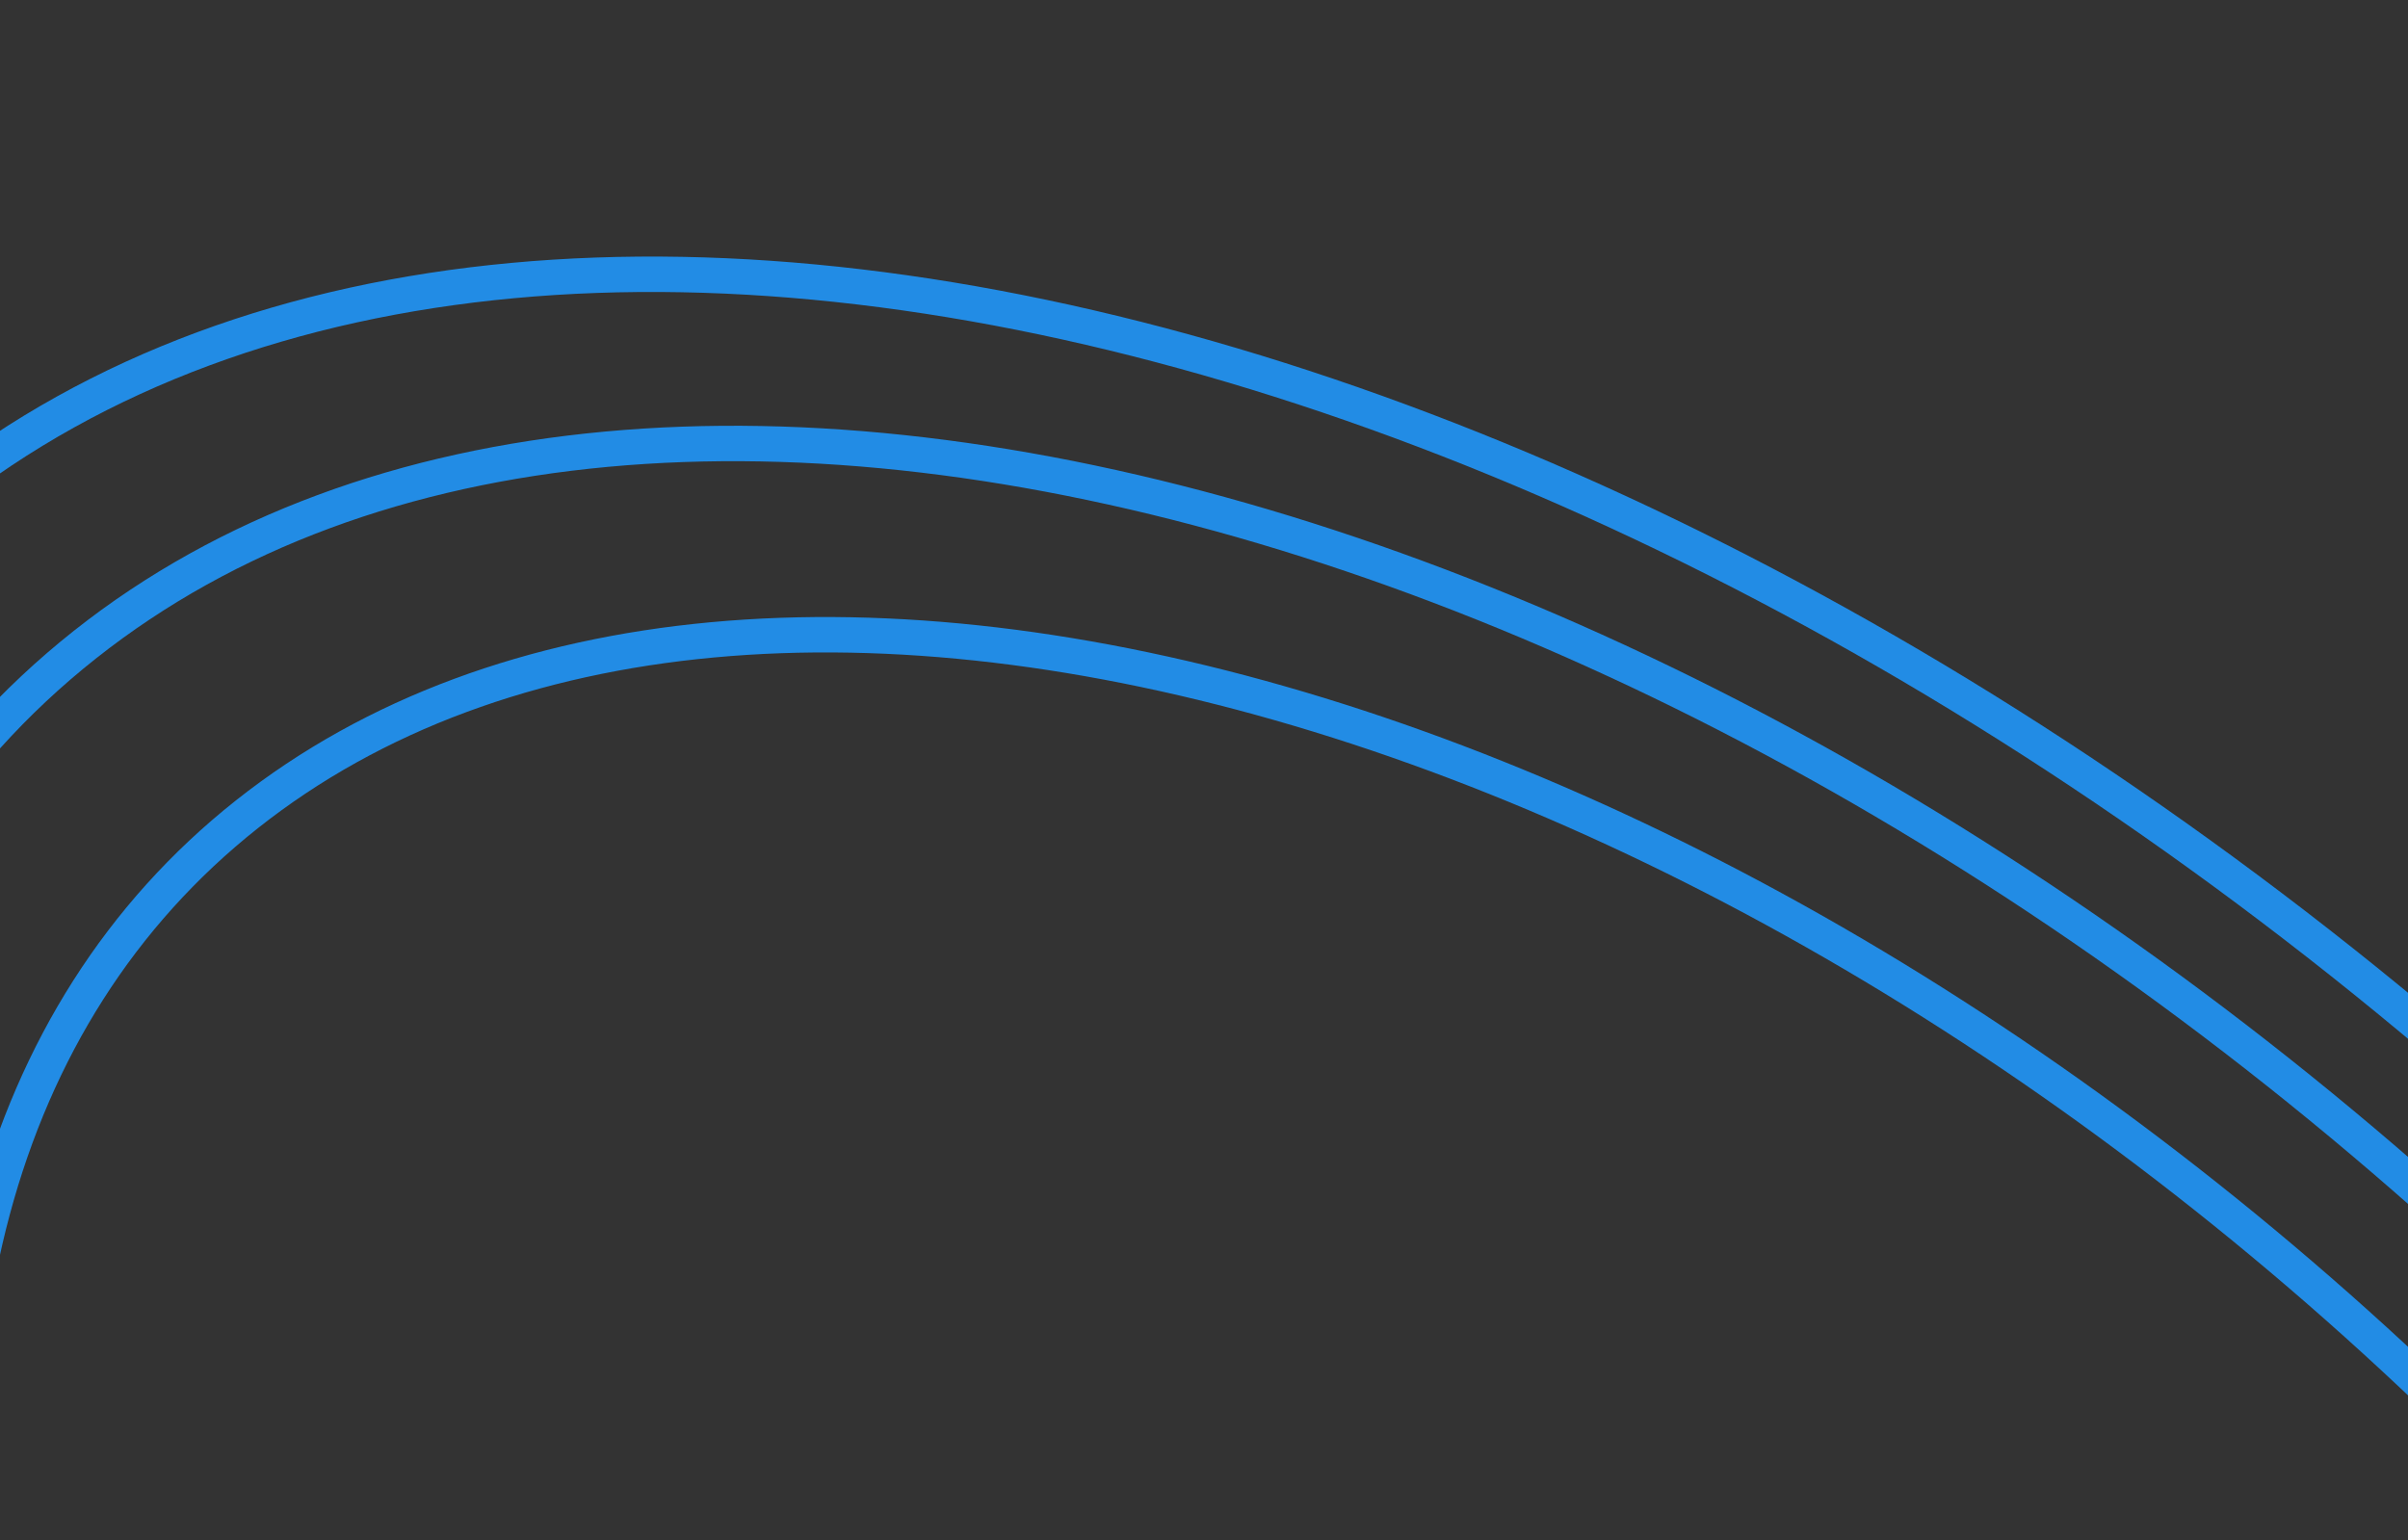 <?xml version="1.0" encoding="UTF-8"?> <svg xmlns="http://www.w3.org/2000/svg" width="272" height="174" viewBox="0 0 272 174" fill="none"><rect x="0" y="0" width="272" height="174" fill="#333333" stroke="none"/><g clip-path="url(#clip0_205_4)"><ellipse cx="346.991" cy="277.096" rx="346.991" ry="277.096" transform="matrix(-0.803 -0.628 0.656 -0.73 368.532 990.488)" fill="white"></ellipse><path d="M9.58 72.833C41.772 47.337 90.138 43.882 142.722 59.479C195.262 75.064 251.642 109.59 299.298 159.44C346.955 209.289 376.733 264.884 386.43 314.4C396.134 363.957 385.691 407.079 353.498 432.575C321.305 458.071 272.94 461.525 220.356 445.928C167.816 430.344 111.436 395.817 63.779 345.968C16.122 296.118 -13.655 240.524 -23.352 191.007C-33.056 141.451 -22.613 98.329 9.58 72.833Z" stroke="#228CE5" stroke-width="4"></path><path d="M-6.622 55.886C28.651 27.951 81.618 24.185 139.152 41.25C196.643 58.303 258.321 96.078 310.452 150.607C362.582 205.136 395.162 265.956 405.772 320.138C416.39 374.36 404.972 421.587 369.7 449.522C334.427 477.458 281.459 481.223 223.926 464.158C166.435 447.105 104.757 409.331 52.626 354.801C0.495 300.272 -32.084 239.452 -42.695 185.27C-53.313 131.048 -41.895 83.822 -6.622 55.886Z" stroke="#228CE5" stroke-width="4"></path><path d="M27.891 91.988C56.603 69.249 99.767 66.147 146.756 80.084C193.701 94.009 244.091 124.864 286.691 169.424C329.291 213.984 355.902 263.673 364.566 307.916C373.238 352.199 363.897 390.681 335.185 413.42C306.473 436.16 263.309 439.262 216.321 425.324C169.375 411.399 118.985 380.544 76.385 335.984C33.785 291.424 7.174 241.736 -1.49 197.493C-10.162 153.209 -0.82 114.727 27.891 91.988Z" stroke="#228CE5" stroke-width="4"></path><ellipse cx="366.607" cy="364.532" rx="366.607" ry="364.532" transform="matrix(-0.943 -0.433 0.445 -0.853 515.779 1003.55)" fill="white"></ellipse></g><defs><clipPath id="clip0_205_4"><rect width="272" height="174" fill="white"></rect></clipPath></defs></svg> 